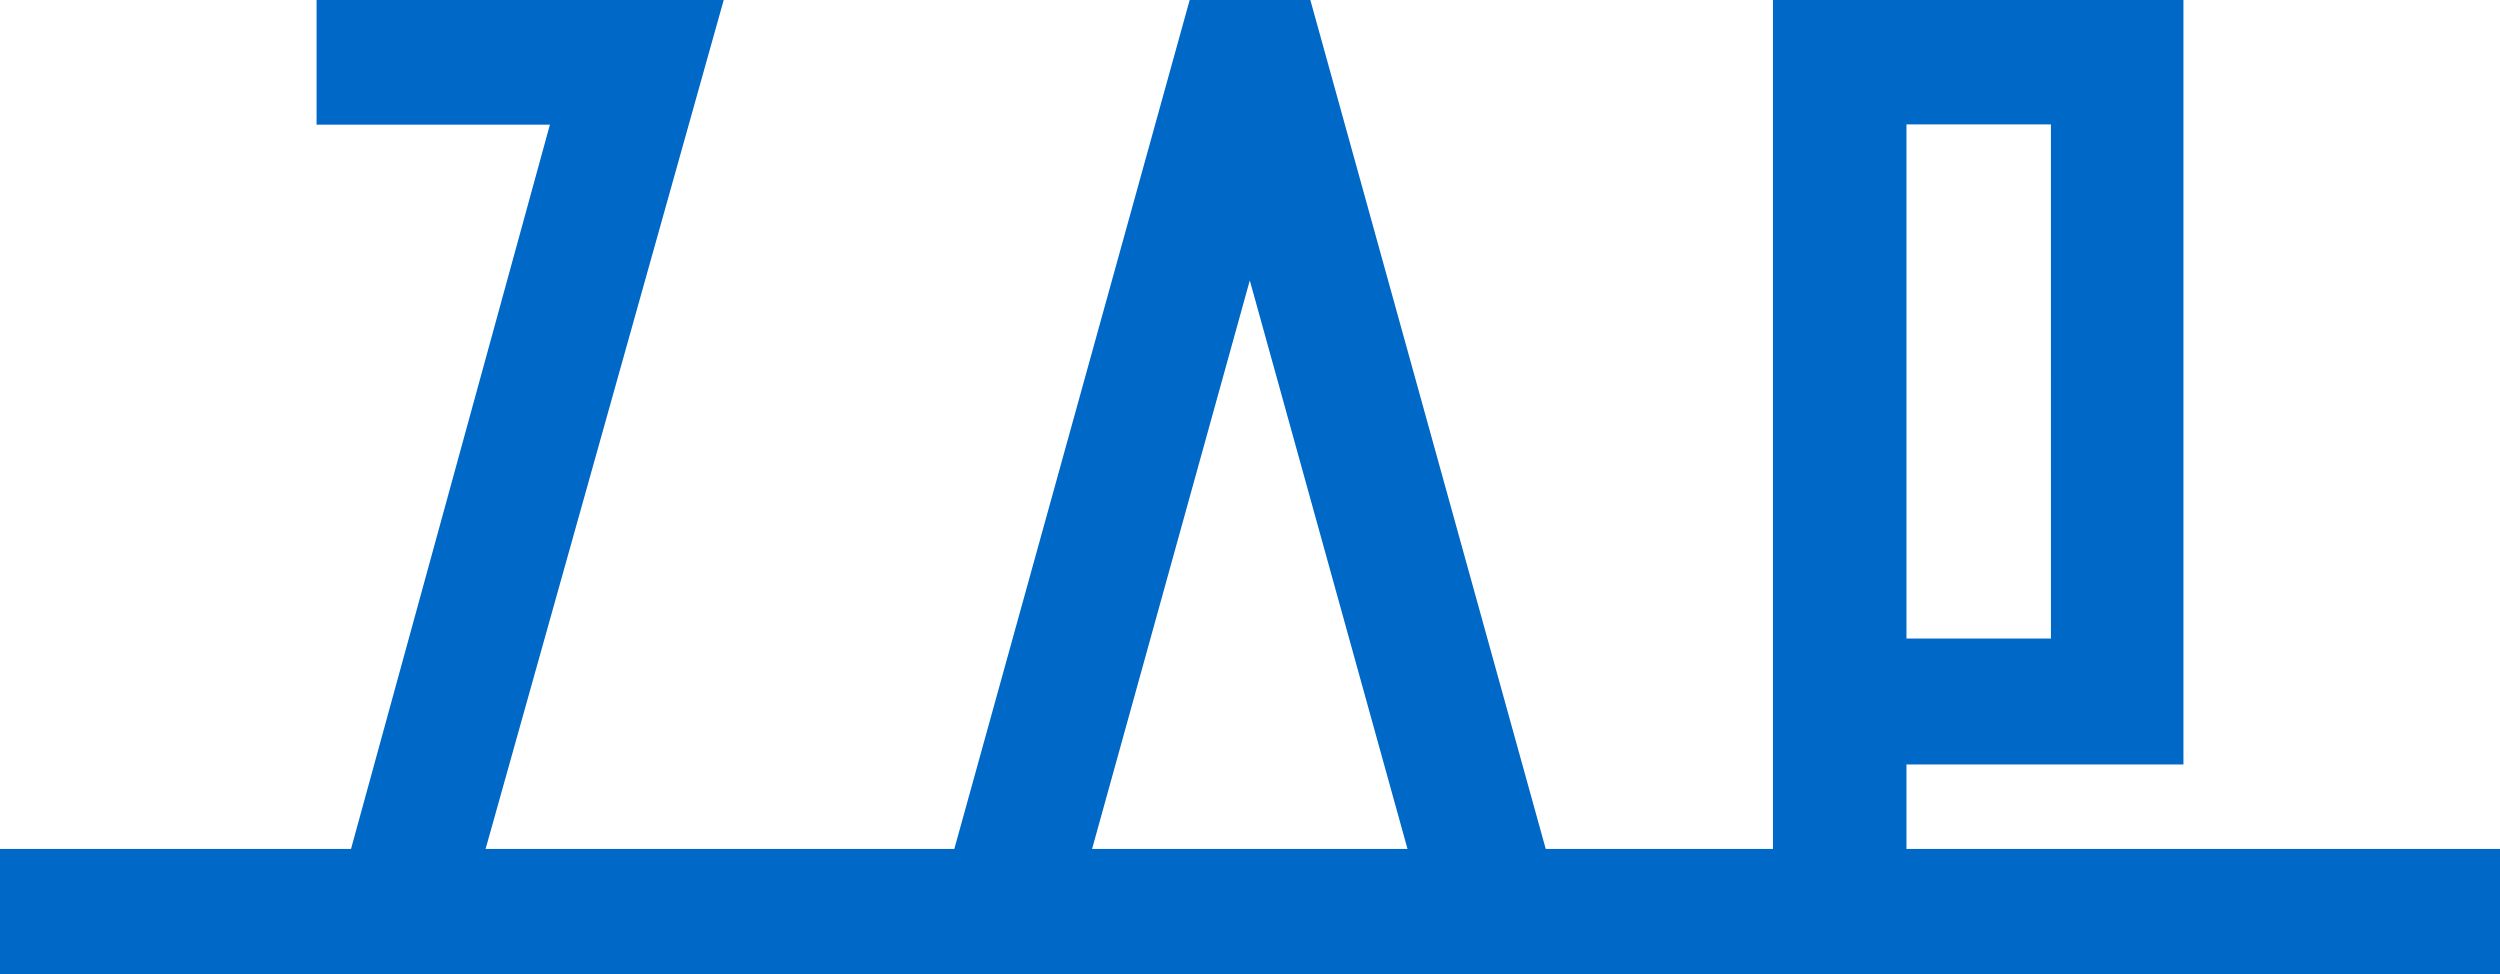 <?xml version="1.0" encoding="UTF-8"?> <svg xmlns="http://www.w3.org/2000/svg" viewBox="0 0 103.963 40.517"><defs><style> .fe08e2f4-9871-4ba3-a75f-4108e2d34edb { fill: #0069C8; } </style></defs><g id="e2813048-7f19-48c9-9224-a221b0525655" data-name="Слой 2"><g id="e0e6afe3-7806-4690-9c75-207d92e5a876" data-name="Слой 1"><path class="fe08e2f4-9871-4ba3-a75f-4108e2d34edb" d="M103.963,40.517V35.304H79.281V31.791H90.799V0h-17.07V35.304h-9.449L54.491,0H49.473L39.685,35.304H20.193L30.096,0H13.165V5.184l9.703,0-8.271,30.12H0V40.517M85.288,5.173l.001,21.381H79.281l0-21.381ZM51.973,11.662l6.559,23.642H45.414Z"></path></g></g></svg> 